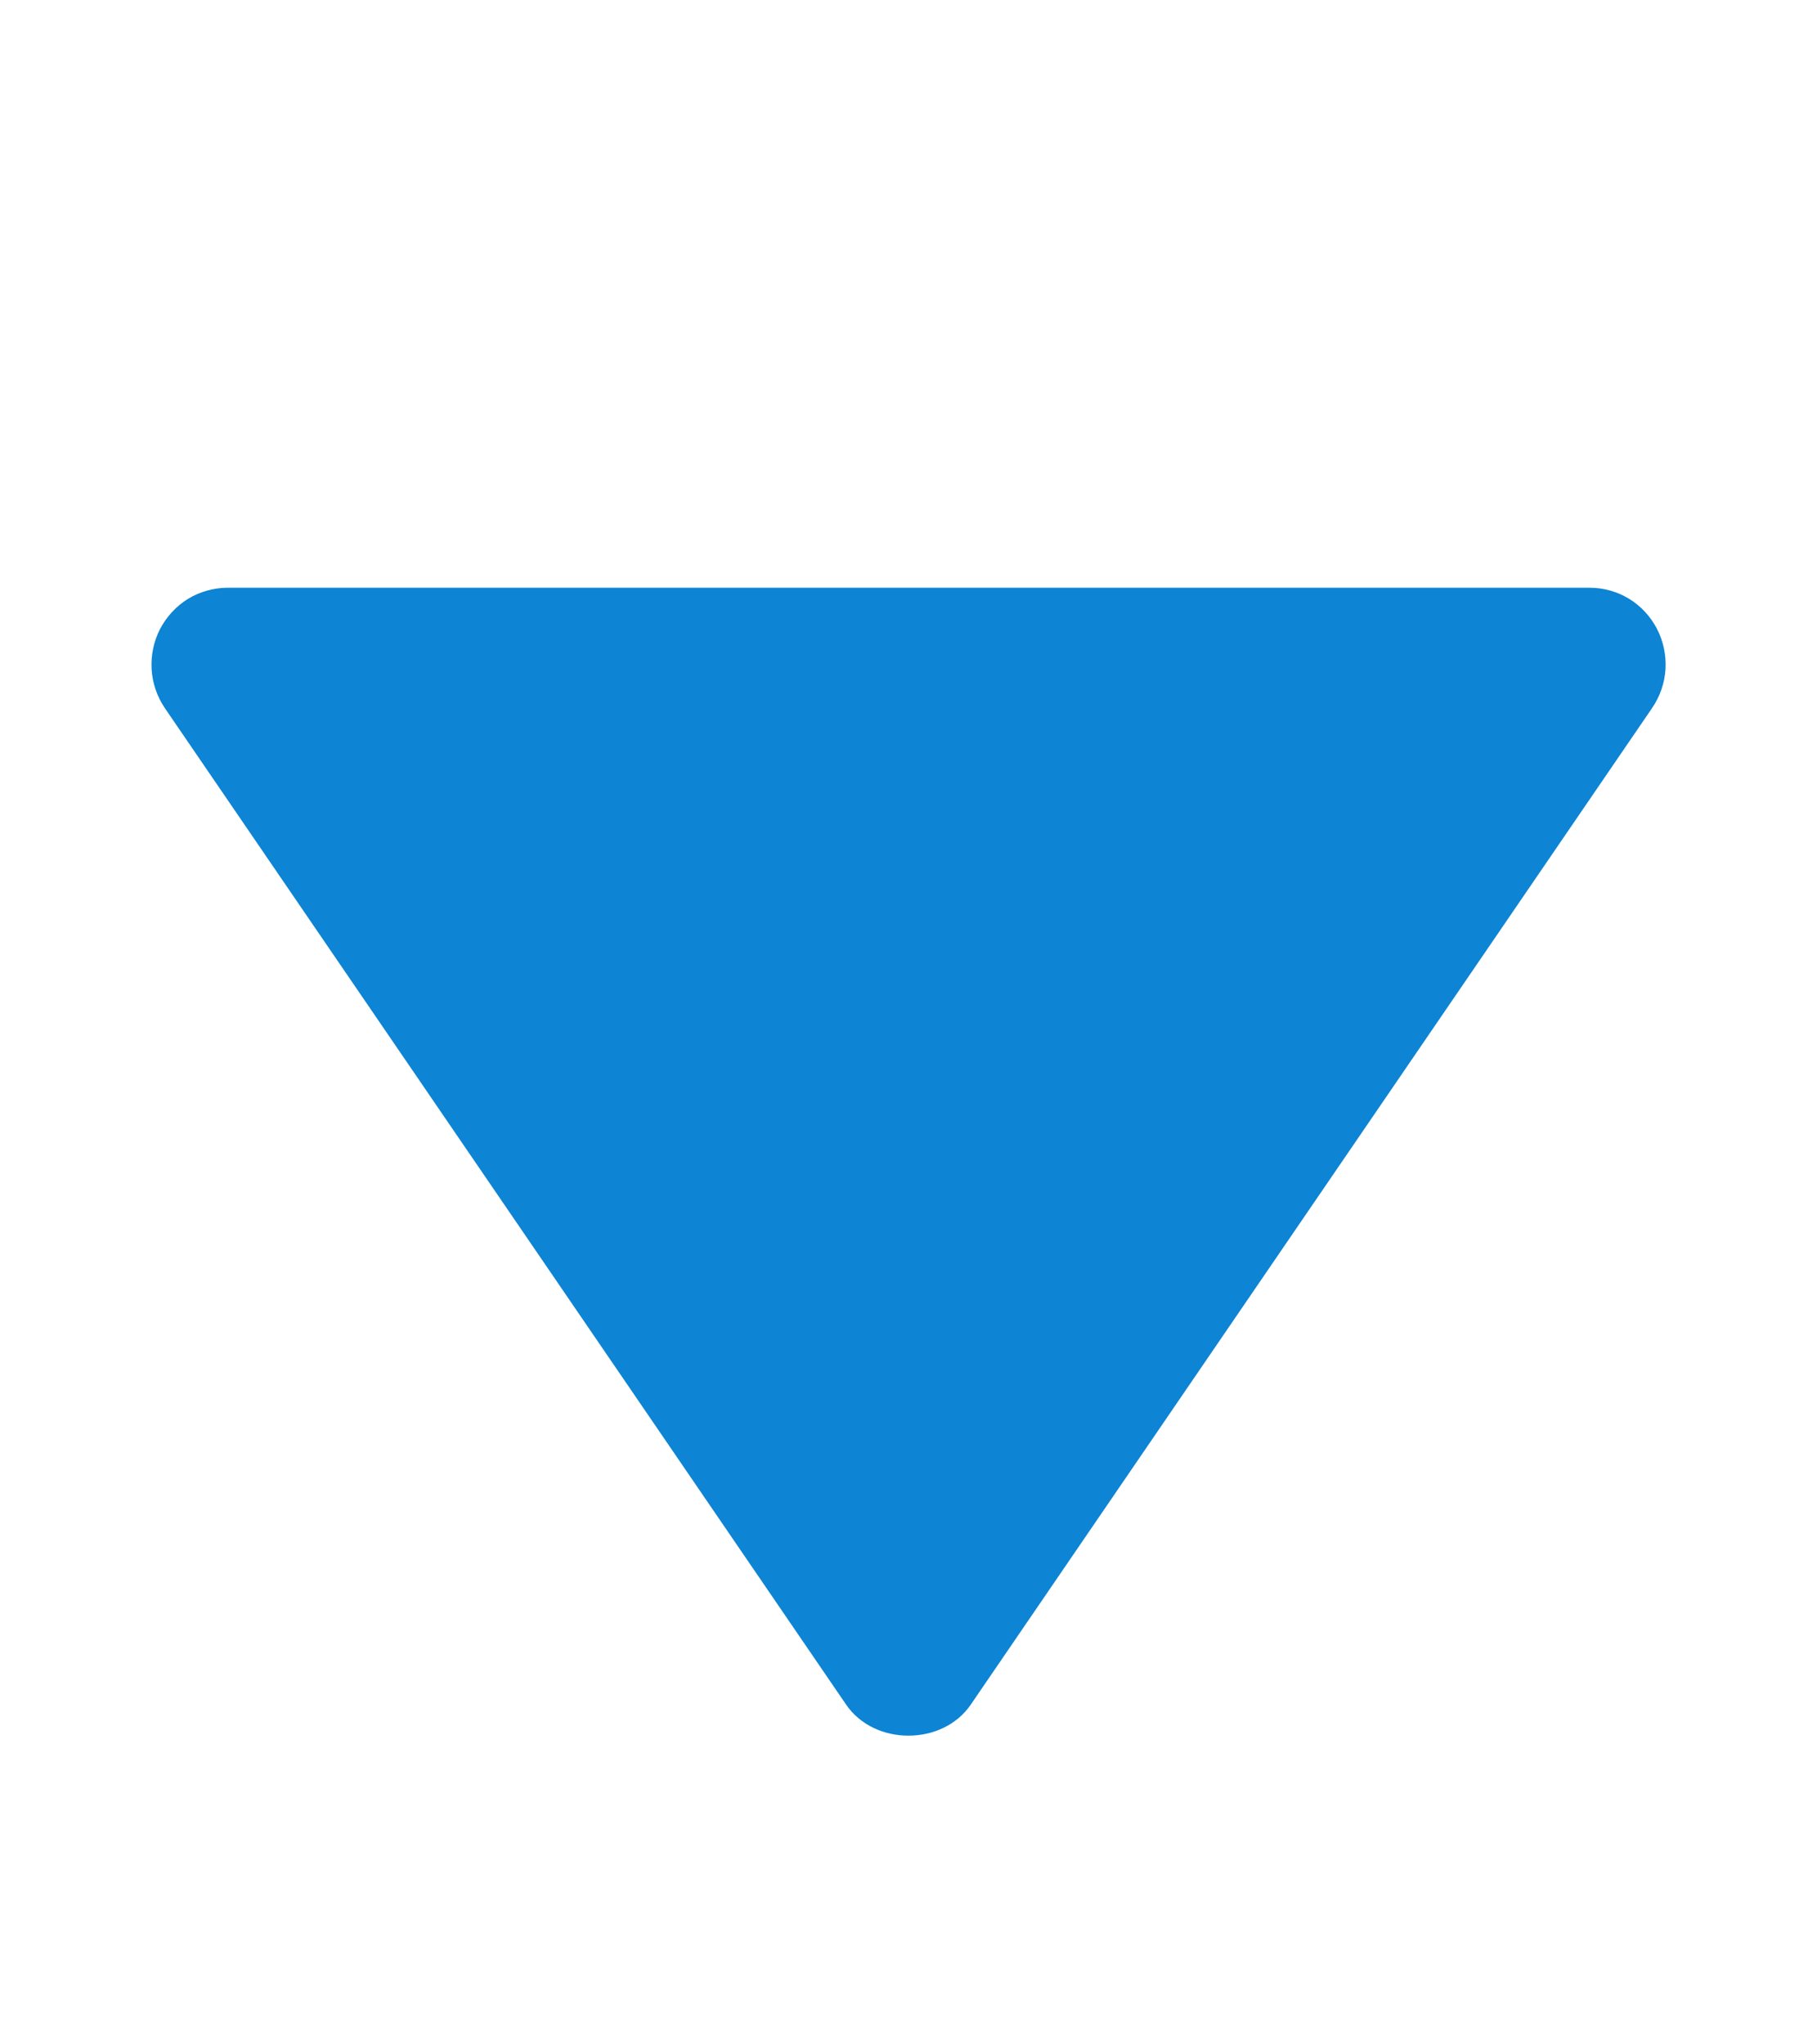 <svg width="16" height="18" viewBox="0 0 16 18" fill="none" xmlns="http://www.w3.org/2000/svg">
<path d="M14 5.175L2 5.175C1.878 5.176 1.759 5.21 1.655 5.273C1.552 5.337 1.467 5.429 1.41 5.537C1.354 5.646 1.328 5.769 1.335 5.892C1.342 6.014 1.383 6.133 1.451 6.234L7.451 15.009C7.7 15.373 8.299 15.373 8.548 15.009L14.548 6.234C14.617 6.133 14.658 6.015 14.666 5.892C14.673 5.769 14.647 5.646 14.591 5.537C14.534 5.428 14.45 5.336 14.345 5.272C14.241 5.209 14.122 5.175 14 5.175Z" fill="#0D84D4"/>
</svg>

